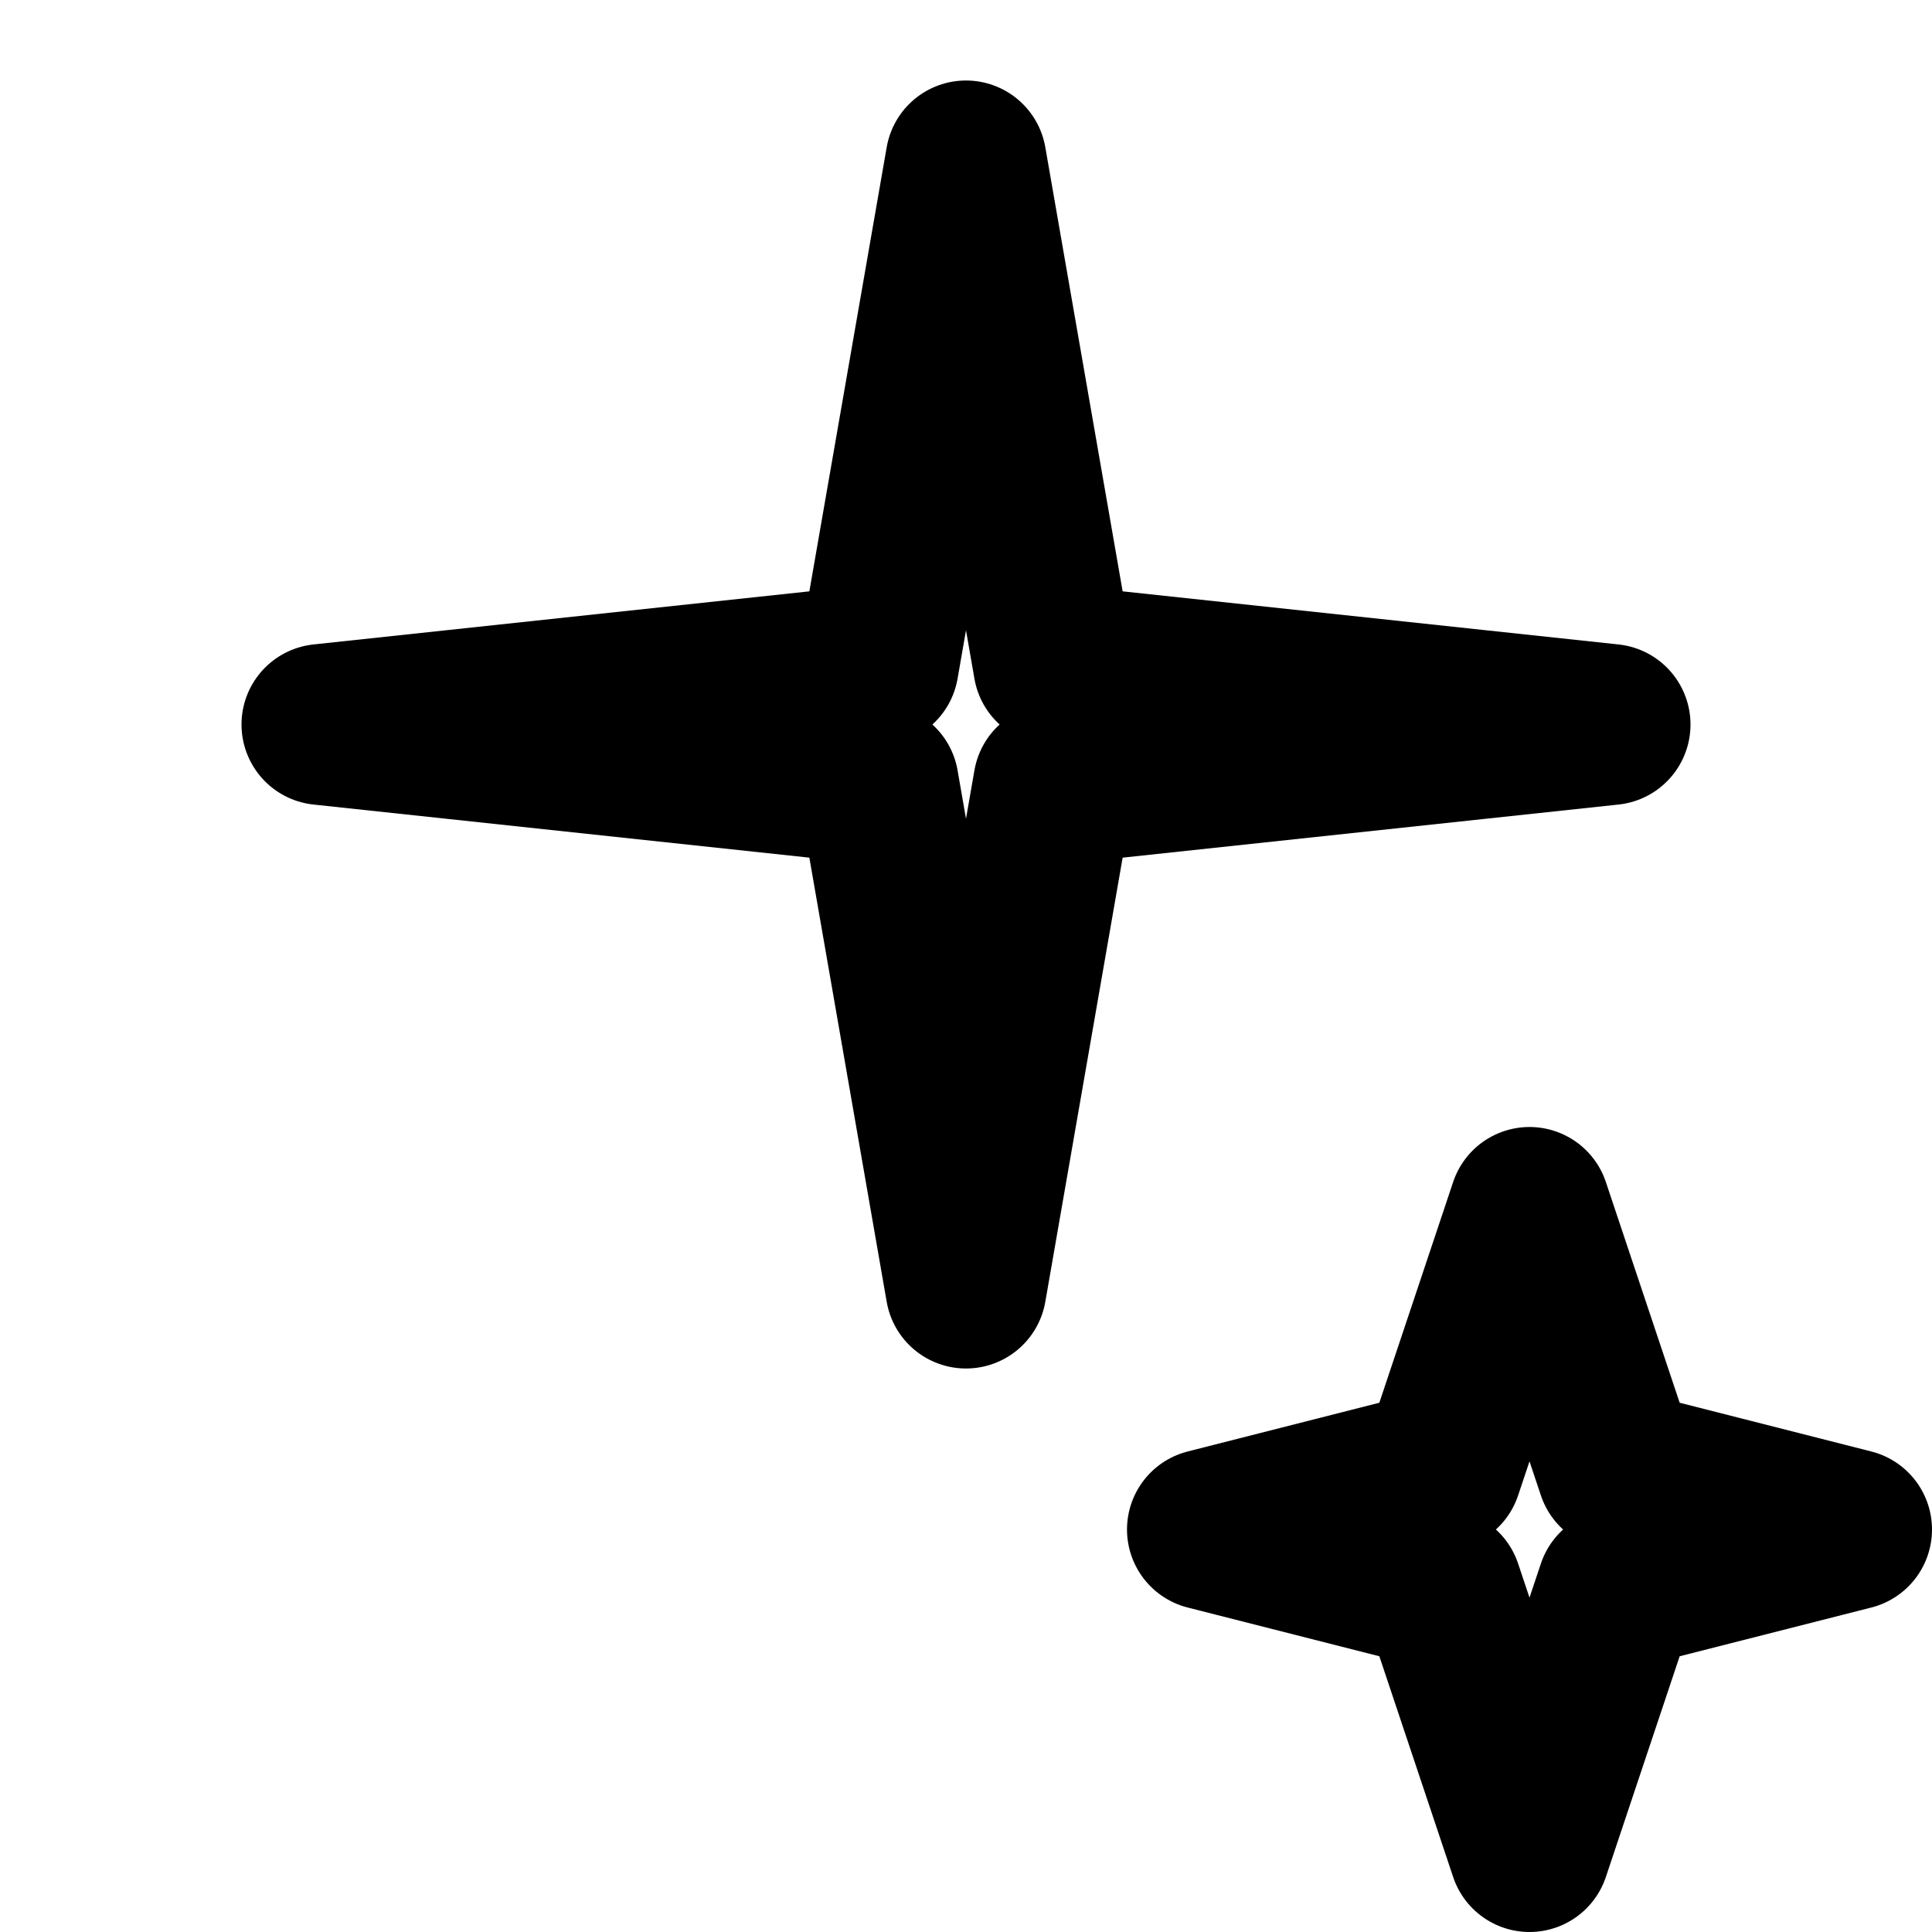 <svg xmlns="http://www.w3.org/2000/svg" width="16" height="16" viewBox="0 0 24 24" fill="none" stroke="currentColor" stroke-width="2" stroke-linecap="round" stroke-linejoin="round">
  <path d="M12 2L13.09 8.26L20 9L13.09 9.74L12 16L10.91 9.74L4 9L10.91 8.26L12 2Z"/>
  <path d="M19 15L20.09 18.26L23 19L20.09 19.74L19 23L17.91 19.74L15 19L17.91 18.26L19 15Z"/>
</svg>

